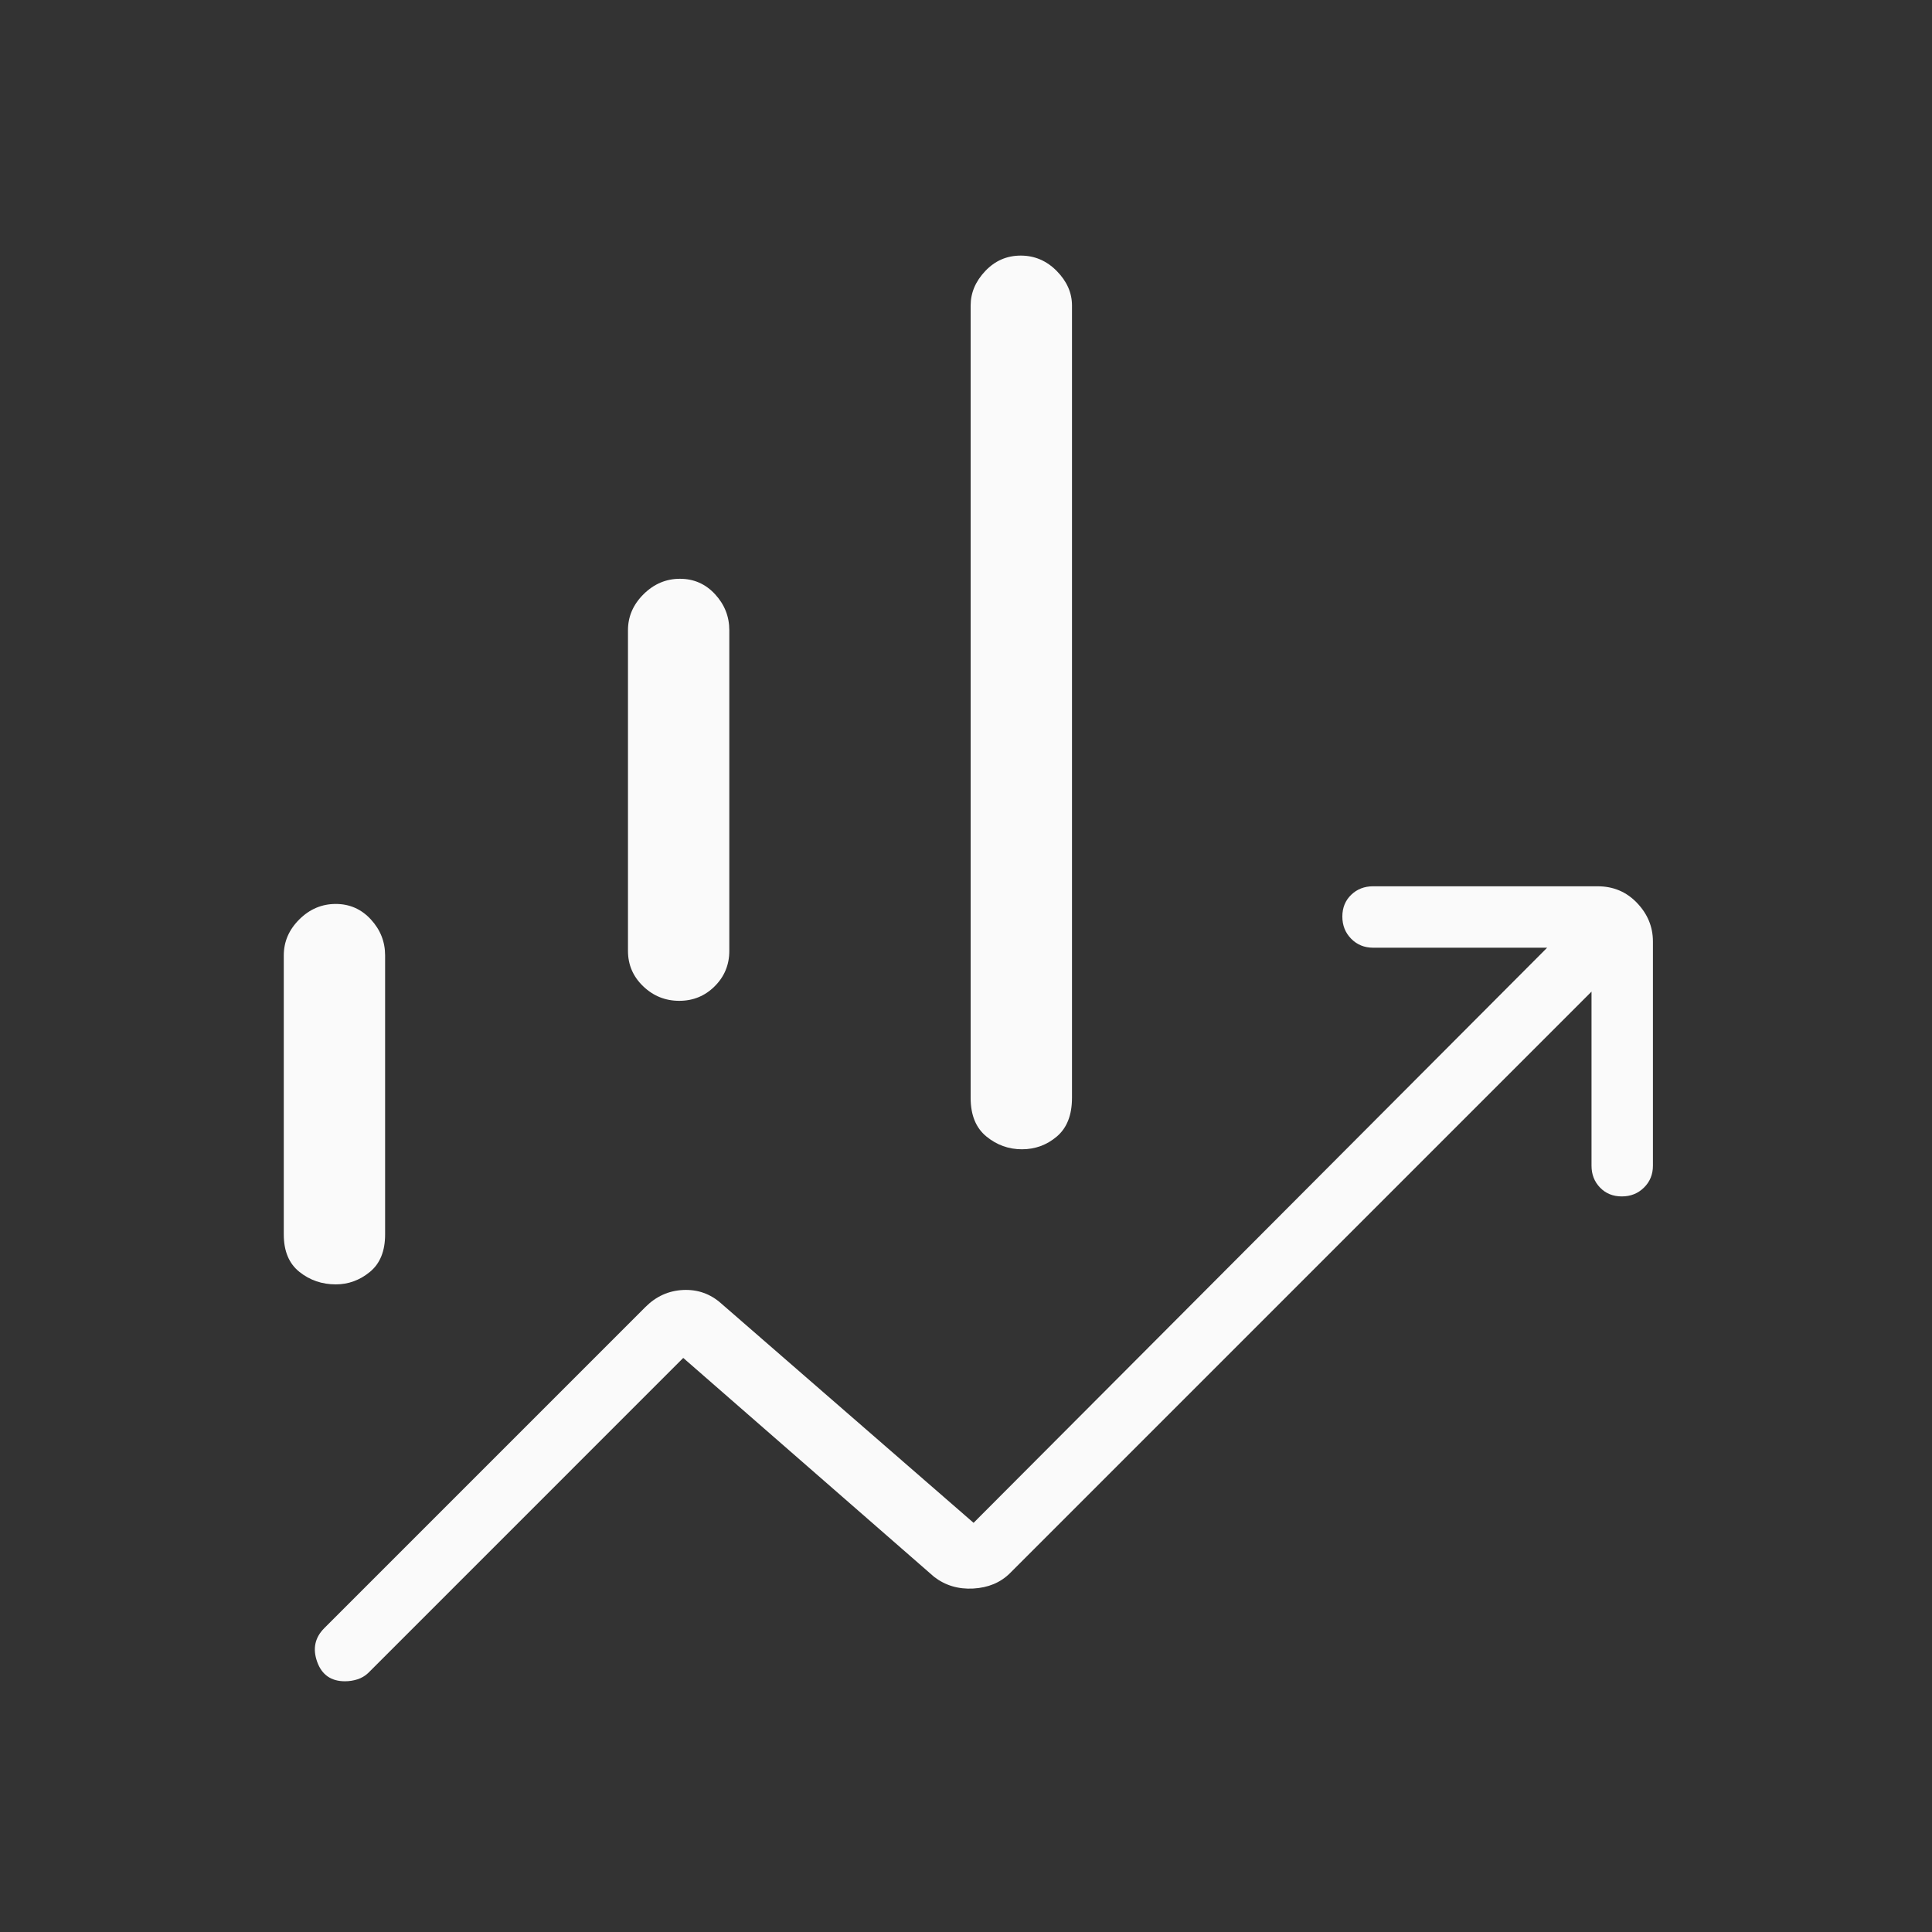 <svg width="121" height="121" viewBox="0 0 121 121" fill="none" xmlns="http://www.w3.org/2000/svg">
<rect x="0" y="0" width="121" height="121" fill="#333333" stroke="none"/>
<g id="finance_mode_68dp_18355E_FILL0_wght200_GRAD0_opsz48 1">
<path id="Vector" d="M39.33 59.556V39.469C39.33 38.612 39.655 37.862 40.304 37.217C40.954 36.572 41.714 36.249 42.585 36.249C43.456 36.249 44.189 36.572 44.784 37.217C45.379 37.862 45.676 38.612 45.676 39.469V59.556C45.676 60.424 45.371 61.162 44.761 61.77C44.152 62.378 43.412 62.681 42.54 62.681C41.669 62.681 40.917 62.378 40.282 61.77C39.648 61.162 39.33 60.424 39.33 59.556ZM60.791 68.758V19.133C60.791 18.34 61.096 17.62 61.706 16.975C62.316 16.33 63.057 16.008 63.928 16.008C64.798 16.008 65.551 16.33 66.186 16.975C66.82 17.62 67.138 18.34 67.138 19.133V68.758C67.138 69.832 66.823 70.637 66.194 71.174C65.564 71.711 64.833 71.979 64.001 71.979C63.17 71.979 62.427 71.711 61.773 71.174C61.118 70.637 60.791 69.832 60.791 68.758ZM17.773 77.315V59.835C17.773 58.978 18.097 58.227 18.746 57.582C19.395 56.937 20.156 56.614 21.027 56.614C21.898 56.614 22.631 56.937 23.226 57.582C23.821 58.227 24.119 58.978 24.119 59.835V77.315C24.119 78.357 23.801 79.138 23.166 79.659C22.531 80.18 21.819 80.44 21.03 80.44C20.166 80.44 19.407 80.18 18.754 79.659C18.099 79.138 17.773 78.357 17.773 77.315ZM21.605 105.297C20.734 105.297 20.153 104.889 19.863 104.075C19.572 103.261 19.721 102.559 20.311 101.969L40.426 81.854C41.093 81.187 41.88 80.833 42.788 80.791C43.695 80.75 44.488 81.03 45.166 81.633L60.975 95.374L96.897 59.354H85.994C85.449 59.354 84.992 59.167 84.624 58.794C84.255 58.42 84.07 57.956 84.07 57.404C84.07 56.852 84.255 56.397 84.624 56.041C84.992 55.686 85.449 55.508 85.994 55.508H100.061C101.042 55.508 101.864 55.855 102.527 56.55C103.191 57.245 103.522 58.051 103.522 58.969V73.008C103.522 73.553 103.335 74.01 102.961 74.378C102.588 74.747 102.125 74.931 101.572 74.931C101.02 74.931 100.566 74.747 100.21 74.378C99.854 74.01 99.676 73.553 99.676 73.008V62.104L63.244 98.537C62.652 99.12 61.889 99.437 60.954 99.489C60.02 99.54 59.203 99.296 58.504 98.758L42.791 85.046L23.056 104.782C22.864 104.962 22.641 105.094 22.389 105.175C22.135 105.256 21.874 105.297 21.605 105.297Z" fill="#FAFAFA"/>
</g>
</svg>
